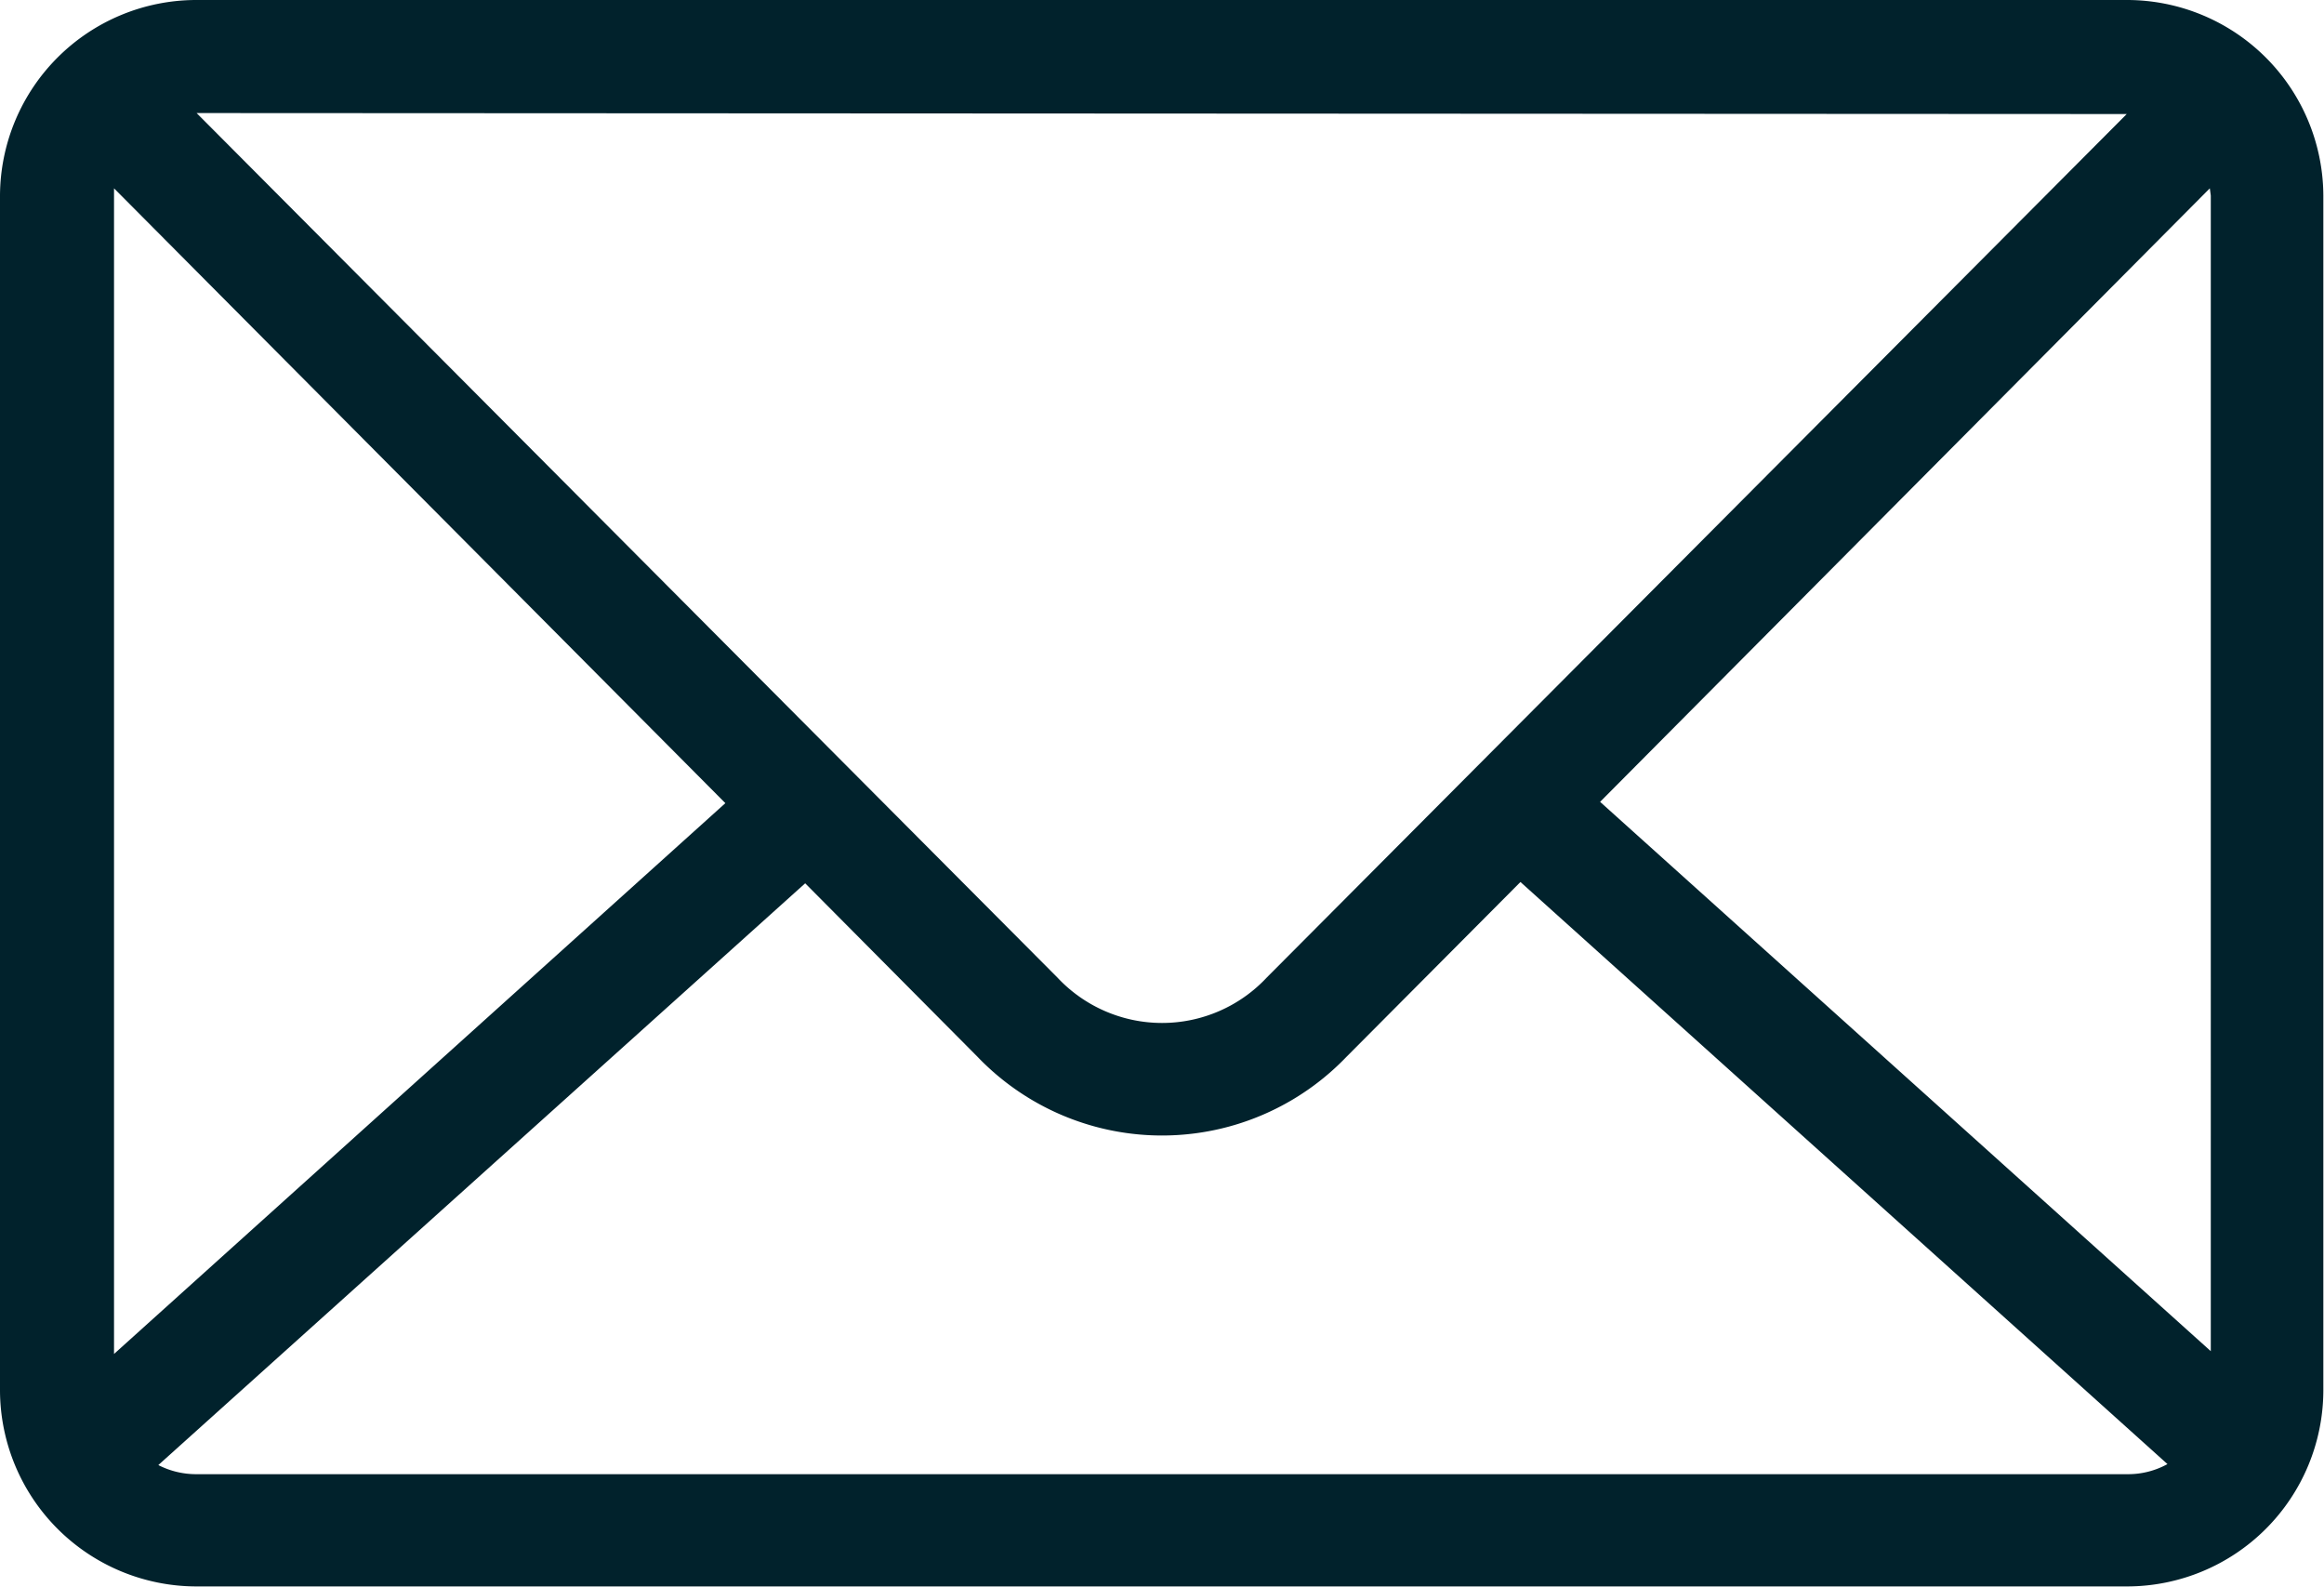 <svg xmlns="http://www.w3.org/2000/svg" xmlns:xlink="http://www.w3.org/1999/xlink" width="14.267" height="9.742" viewBox="0 0 14.267 9.742">
  <defs>
    <clipPath id="clip-path">
      <rect id="Rectangle_2403" data-name="Rectangle 2403" width="14.267" height="9.742" fill="#01222c"/>
    </clipPath>
  </defs>
  <g id="Group_1912" data-name="Group 1912" transform="translate(0 0)">
    <g id="Group_1624" data-name="Group 1624" transform="translate(0 0)" clip-path="url(#clip-path)">
      <path id="Path_1516" data-name="Path 1516" d="M1.2,0H13.063a1.206,1.206,0,0,1,1.2,1.2V8.538a1.206,1.206,0,0,1-1.2,1.2H1.2A1.207,1.207,0,0,1,0,8.538V1.2A1.206,1.206,0,0,1,1.2,0m.007.694L6.491,6A.88.88,0,0,0,7.777,6l5.279-5.3Zm12.359.462L9.823,4.922l3.749,3.372V1.2ZM9.334,5.414,8.266,6.487A1.569,1.569,0,0,1,6,6.486L4.943,5.422.972,8.993a.508.508,0,0,0,.231.056H13.063a.5.5,0,0,0,.243-.062ZM4.453,4.93.7,1.156l0,.047V8.311Z" transform="translate(0 0)" fill="#01222c"/>
    </g>
  </g>
</svg>
